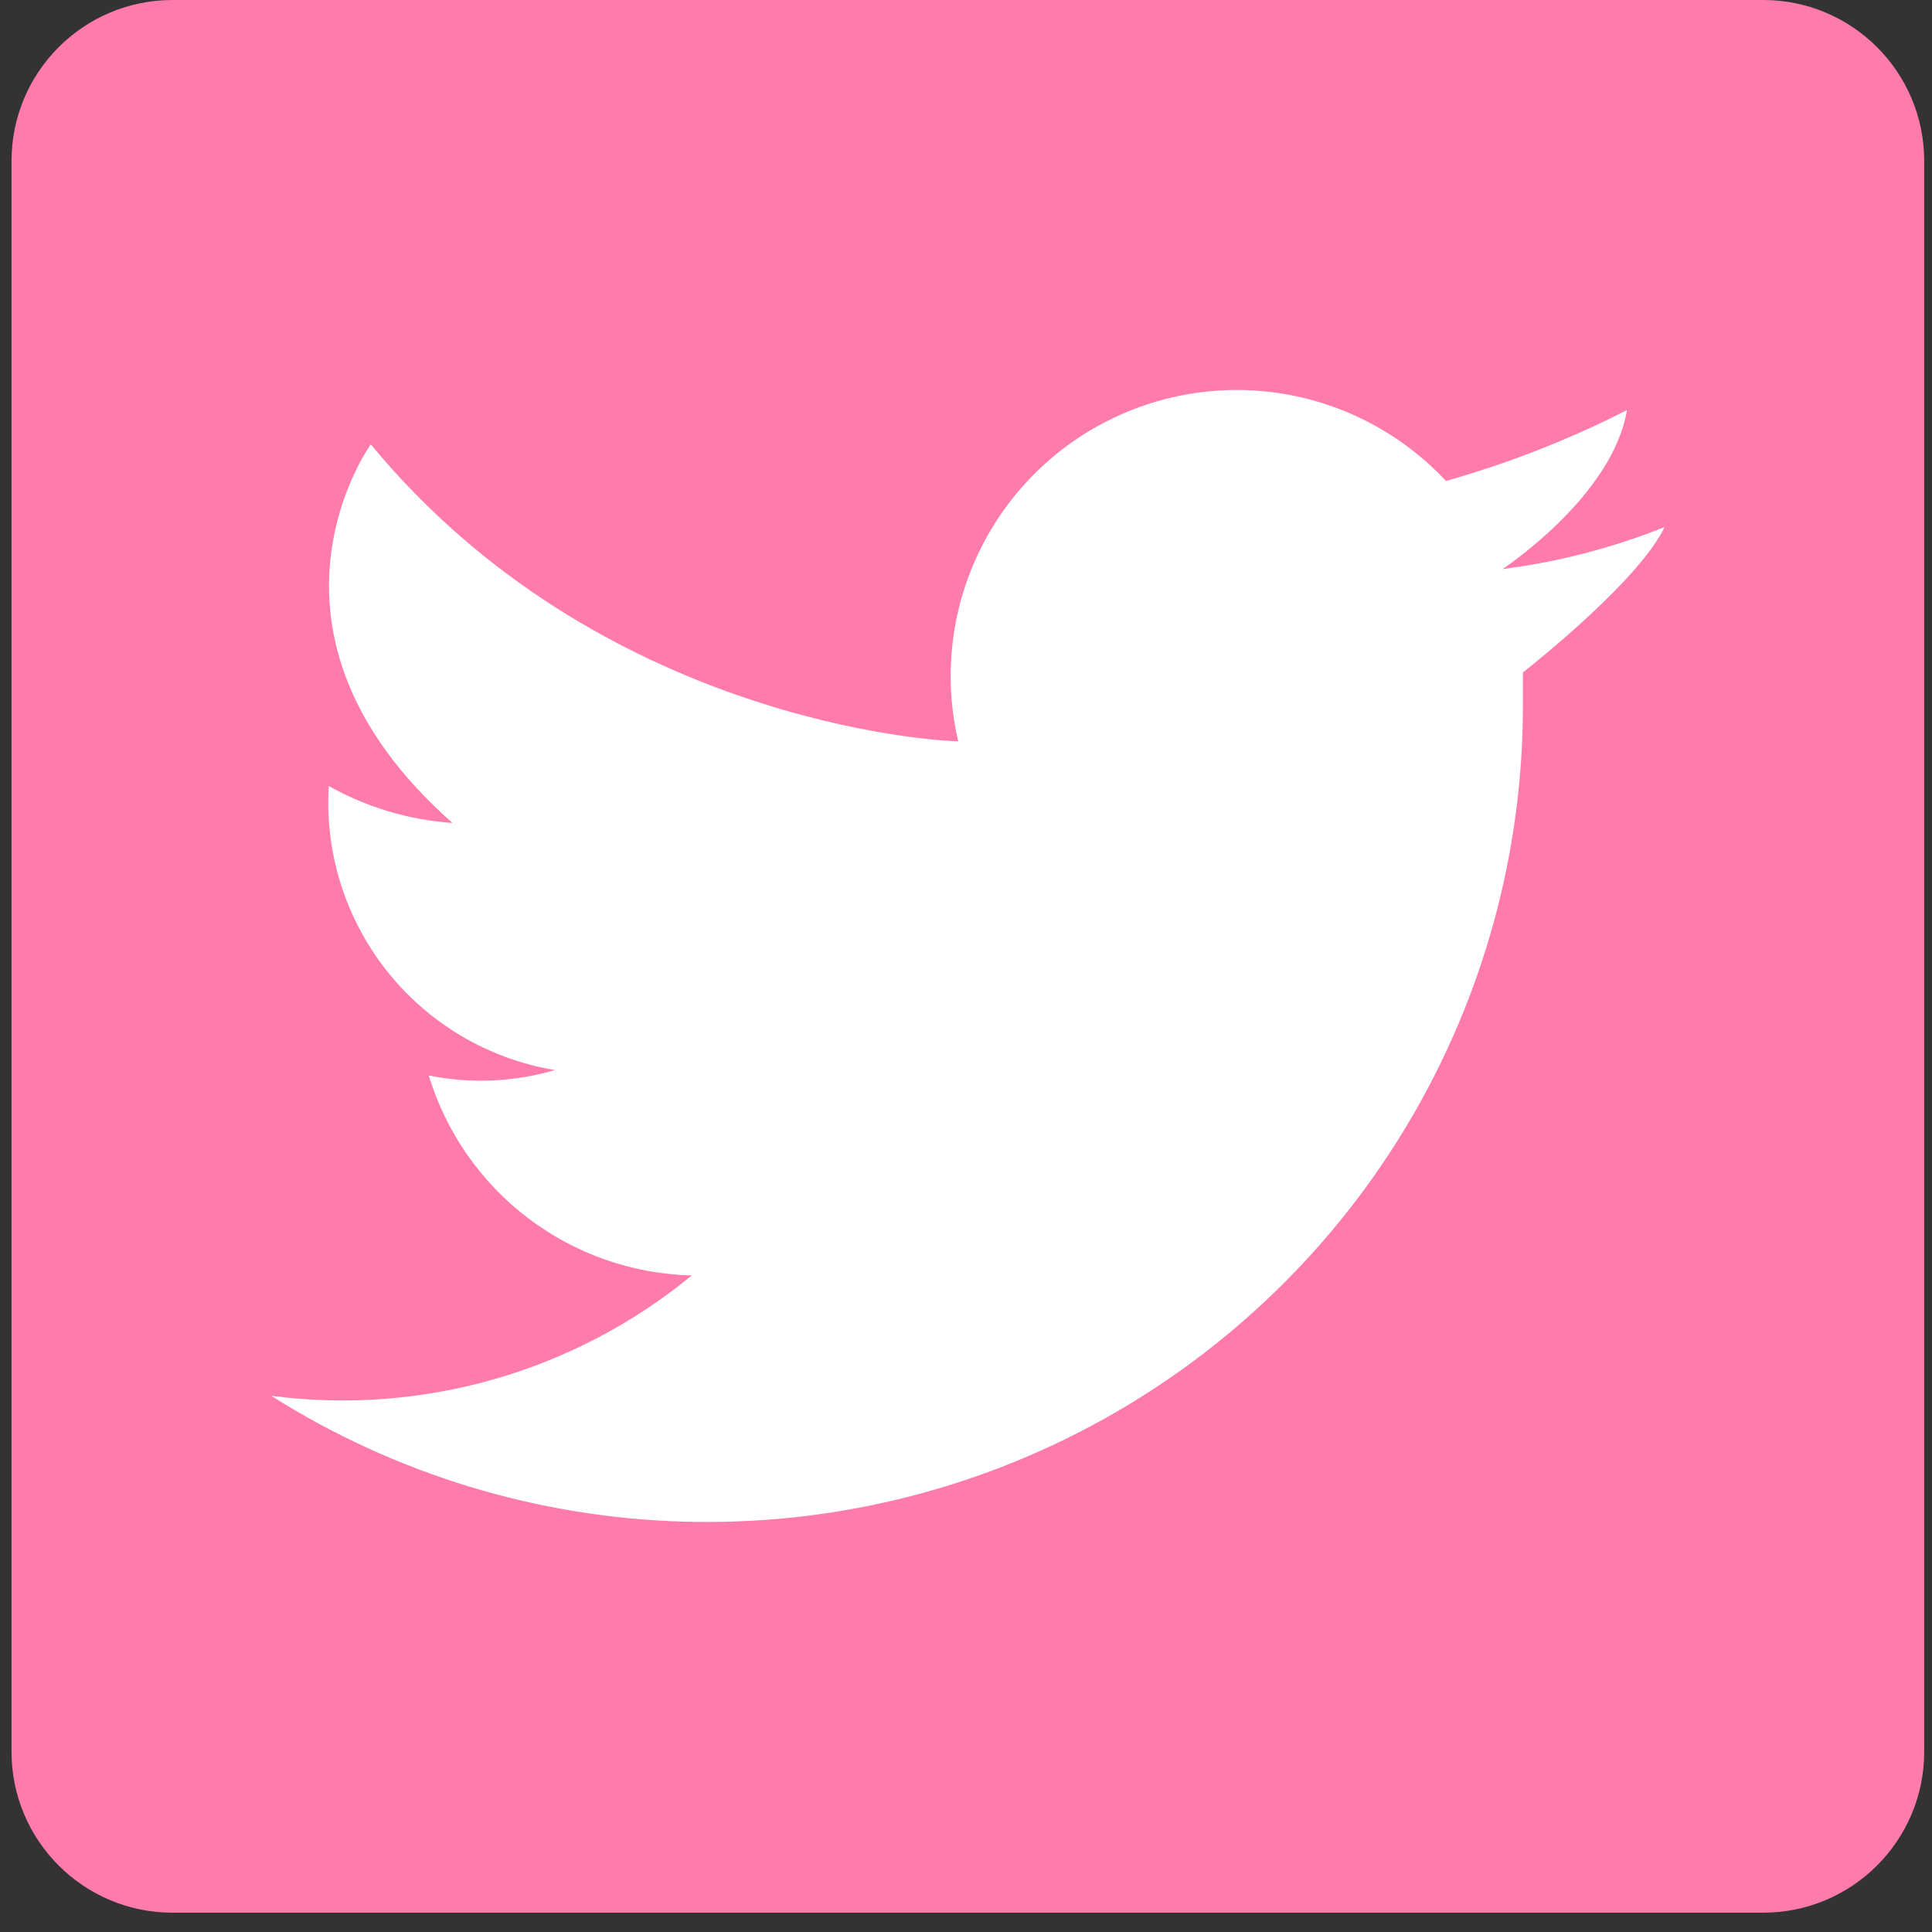 <?xml version="1.0" encoding="UTF-8"?> <svg xmlns="http://www.w3.org/2000/svg" width="57" height="57" viewBox="0 0 57 57" fill="none"><rect x="0" y="0" width="57" height="57" fill="#333333" stroke="none"/> <path d="M52.02 0H5.09C2.466 0 0.34 2.127 0.34 4.75V51.68C0.34 54.303 2.466 56.43 5.09 56.43H52.02C54.643 56.43 56.77 54.303 56.77 51.68V4.75C56.77 2.127 54.643 0 52.02 0Z" fill="#FF7BAC"></path> <path d="M8 41.18C11.64 43.481 15.831 44.763 20.135 44.892C24.44 45.022 28.7 43.995 32.472 41.917C36.244 39.839 39.39 36.788 41.581 33.081C43.772 29.373 44.929 25.146 44.93 20.84C44.93 20.507 44.93 20.173 44.93 19.84C45.41 19.46 48.38 17.08 49.11 15.55C47.576 16.164 45.969 16.581 44.33 16.79C44.55 16.64 47.59 14.57 48 12.1C46.679 12.773 45.308 13.345 43.9 13.81C43.5 13.94 43.09 14.07 42.66 14.19C41.391 12.83 39.709 11.927 37.874 11.621C36.039 11.316 34.155 11.625 32.514 12.501C30.873 13.377 29.567 14.77 28.8 16.464C28.032 18.158 27.846 20.059 28.27 21.87C27.62 21.87 17.69 21.29 10.94 13.11C10.94 13.11 6.94 18.62 13.35 24.28C12.068 24.192 10.821 23.819 9.7 23.19C9.579 25.164 10.194 27.113 11.426 28.661C12.658 30.208 14.419 31.245 16.37 31.57C15.162 31.926 13.884 31.98 12.65 31.73C13.159 33.405 14.182 34.876 15.575 35.935C16.969 36.995 18.66 37.588 20.41 37.63C18.695 39.039 16.708 40.082 14.573 40.693C12.439 41.303 10.201 41.469 8 41.18Z" fill="white"></path> </svg> 